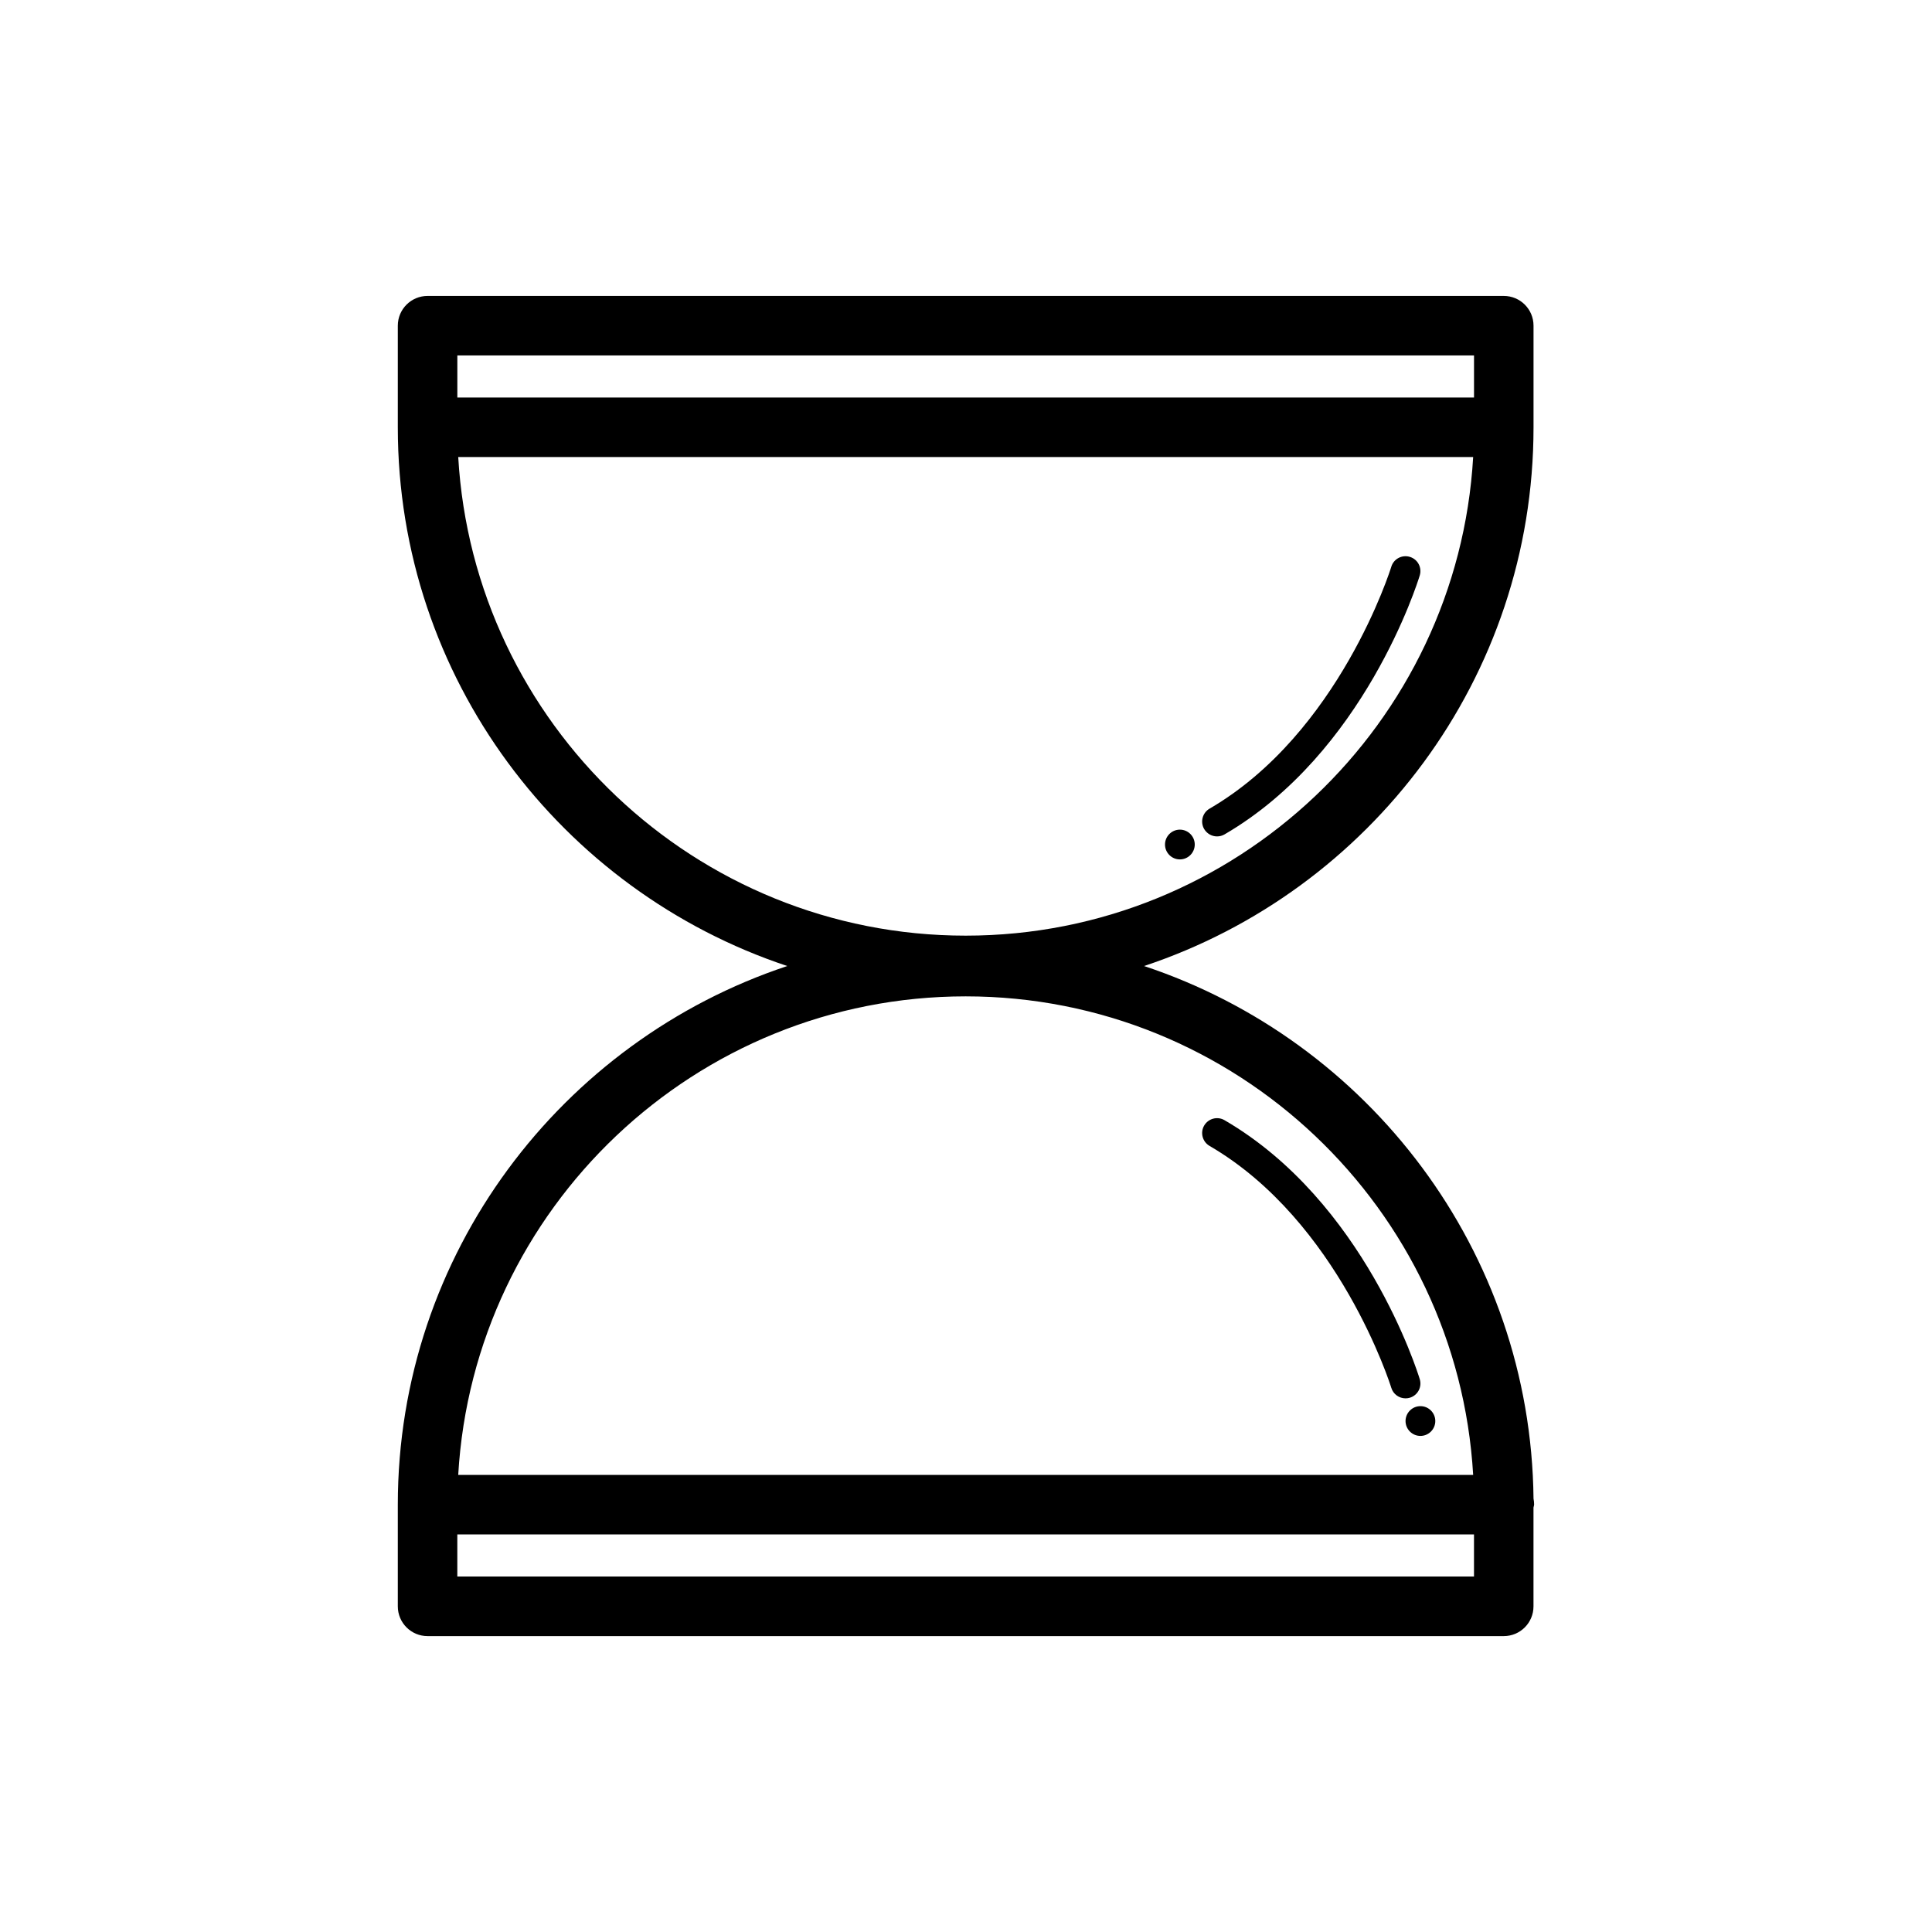 <?xml version="1.0" encoding="UTF-8"?>
<!-- Uploaded to: SVG Repo, www.svgrepo.com, Generator: SVG Repo Mixer Tools -->
<svg fill="#000000" width="800px" height="800px" version="1.1" viewBox="144 144 512 512" xmlns="http://www.w3.org/2000/svg">
 <path d="m550.56 542.76c0-0.555-0.055-1.098-0.16-1.613-0.707-65.754-43.828-121.43-103.21-141.14 59.871-19.879 103.21-76.312 103.21-142.77v-26.93c0-4.359-3.523-7.883-7.883-7.883h-285.21c-4.352 0-7.883 3.531-7.883 7.883v26.93c0 66.453 43.348 122.88 103.21 142.77-59.863 19.879-103.21 76.316-103.21 142.76v26.934c0 4.352 3.531 7.883 7.883 7.883h285.2c4.363 0 7.883-3.531 7.883-7.883v-26.168c0.02-0.262 0.156-0.492 0.156-0.766zm-285.36-304.57h269.43v11.16l-269.43-0.004zm0.234 26.926h268.97c-4.09 70.629-62.855 126.84-134.49 126.84-71.629 0-130.39-56.207-134.48-126.84zm134.48 142.93c71.637 0 130.39 56.211 134.49 126.82h-268.97c4.09-70.617 62.855-126.82 134.48-126.82zm134.72 153.75h-269.44v-11.156h269.43v11.156zm-71.52-198.1c-1.09-1.879-0.453-4.297 1.426-5.391 34.41-20.02 48.039-63.66 48.168-64.105 0.625-2.082 2.82-3.258 4.918-2.625 2.098 0.637 3.258 2.836 2.625 4.922-0.586 1.91-14.688 47.062-51.734 68.625-0.625 0.363-1.305 0.535-1.984 0.535-1.352 0.004-2.668-0.703-3.418-1.961zm53.363 150.88c-1.684 0-3.254-1.09-3.769-2.797-0.125-0.434-13.816-44.125-48.168-64.105-1.879-1.094-2.516-3.508-1.426-5.387 1.117-1.891 3.523-2.519 5.402-1.426 37.051 21.562 51.148 66.715 51.734 68.629 0.637 2.082-0.527 4.277-2.625 4.922-0.383 0.117-0.77 0.164-1.148 0.164zm-63.738-146.77c0-2.172 1.773-3.945 3.941-3.945 2.18 0 3.941 1.773 3.941 3.945s-1.762 3.945-3.941 3.945c-2.172 0-3.941-1.773-3.941-3.945zm71.629 152.78c0 2.176-1.762 3.945-3.941 3.945-2.176 0-3.945-1.773-3.945-3.945s1.773-3.941 3.945-3.941c2.176-0.004 3.941 1.77 3.941 3.941z"/>
</svg>